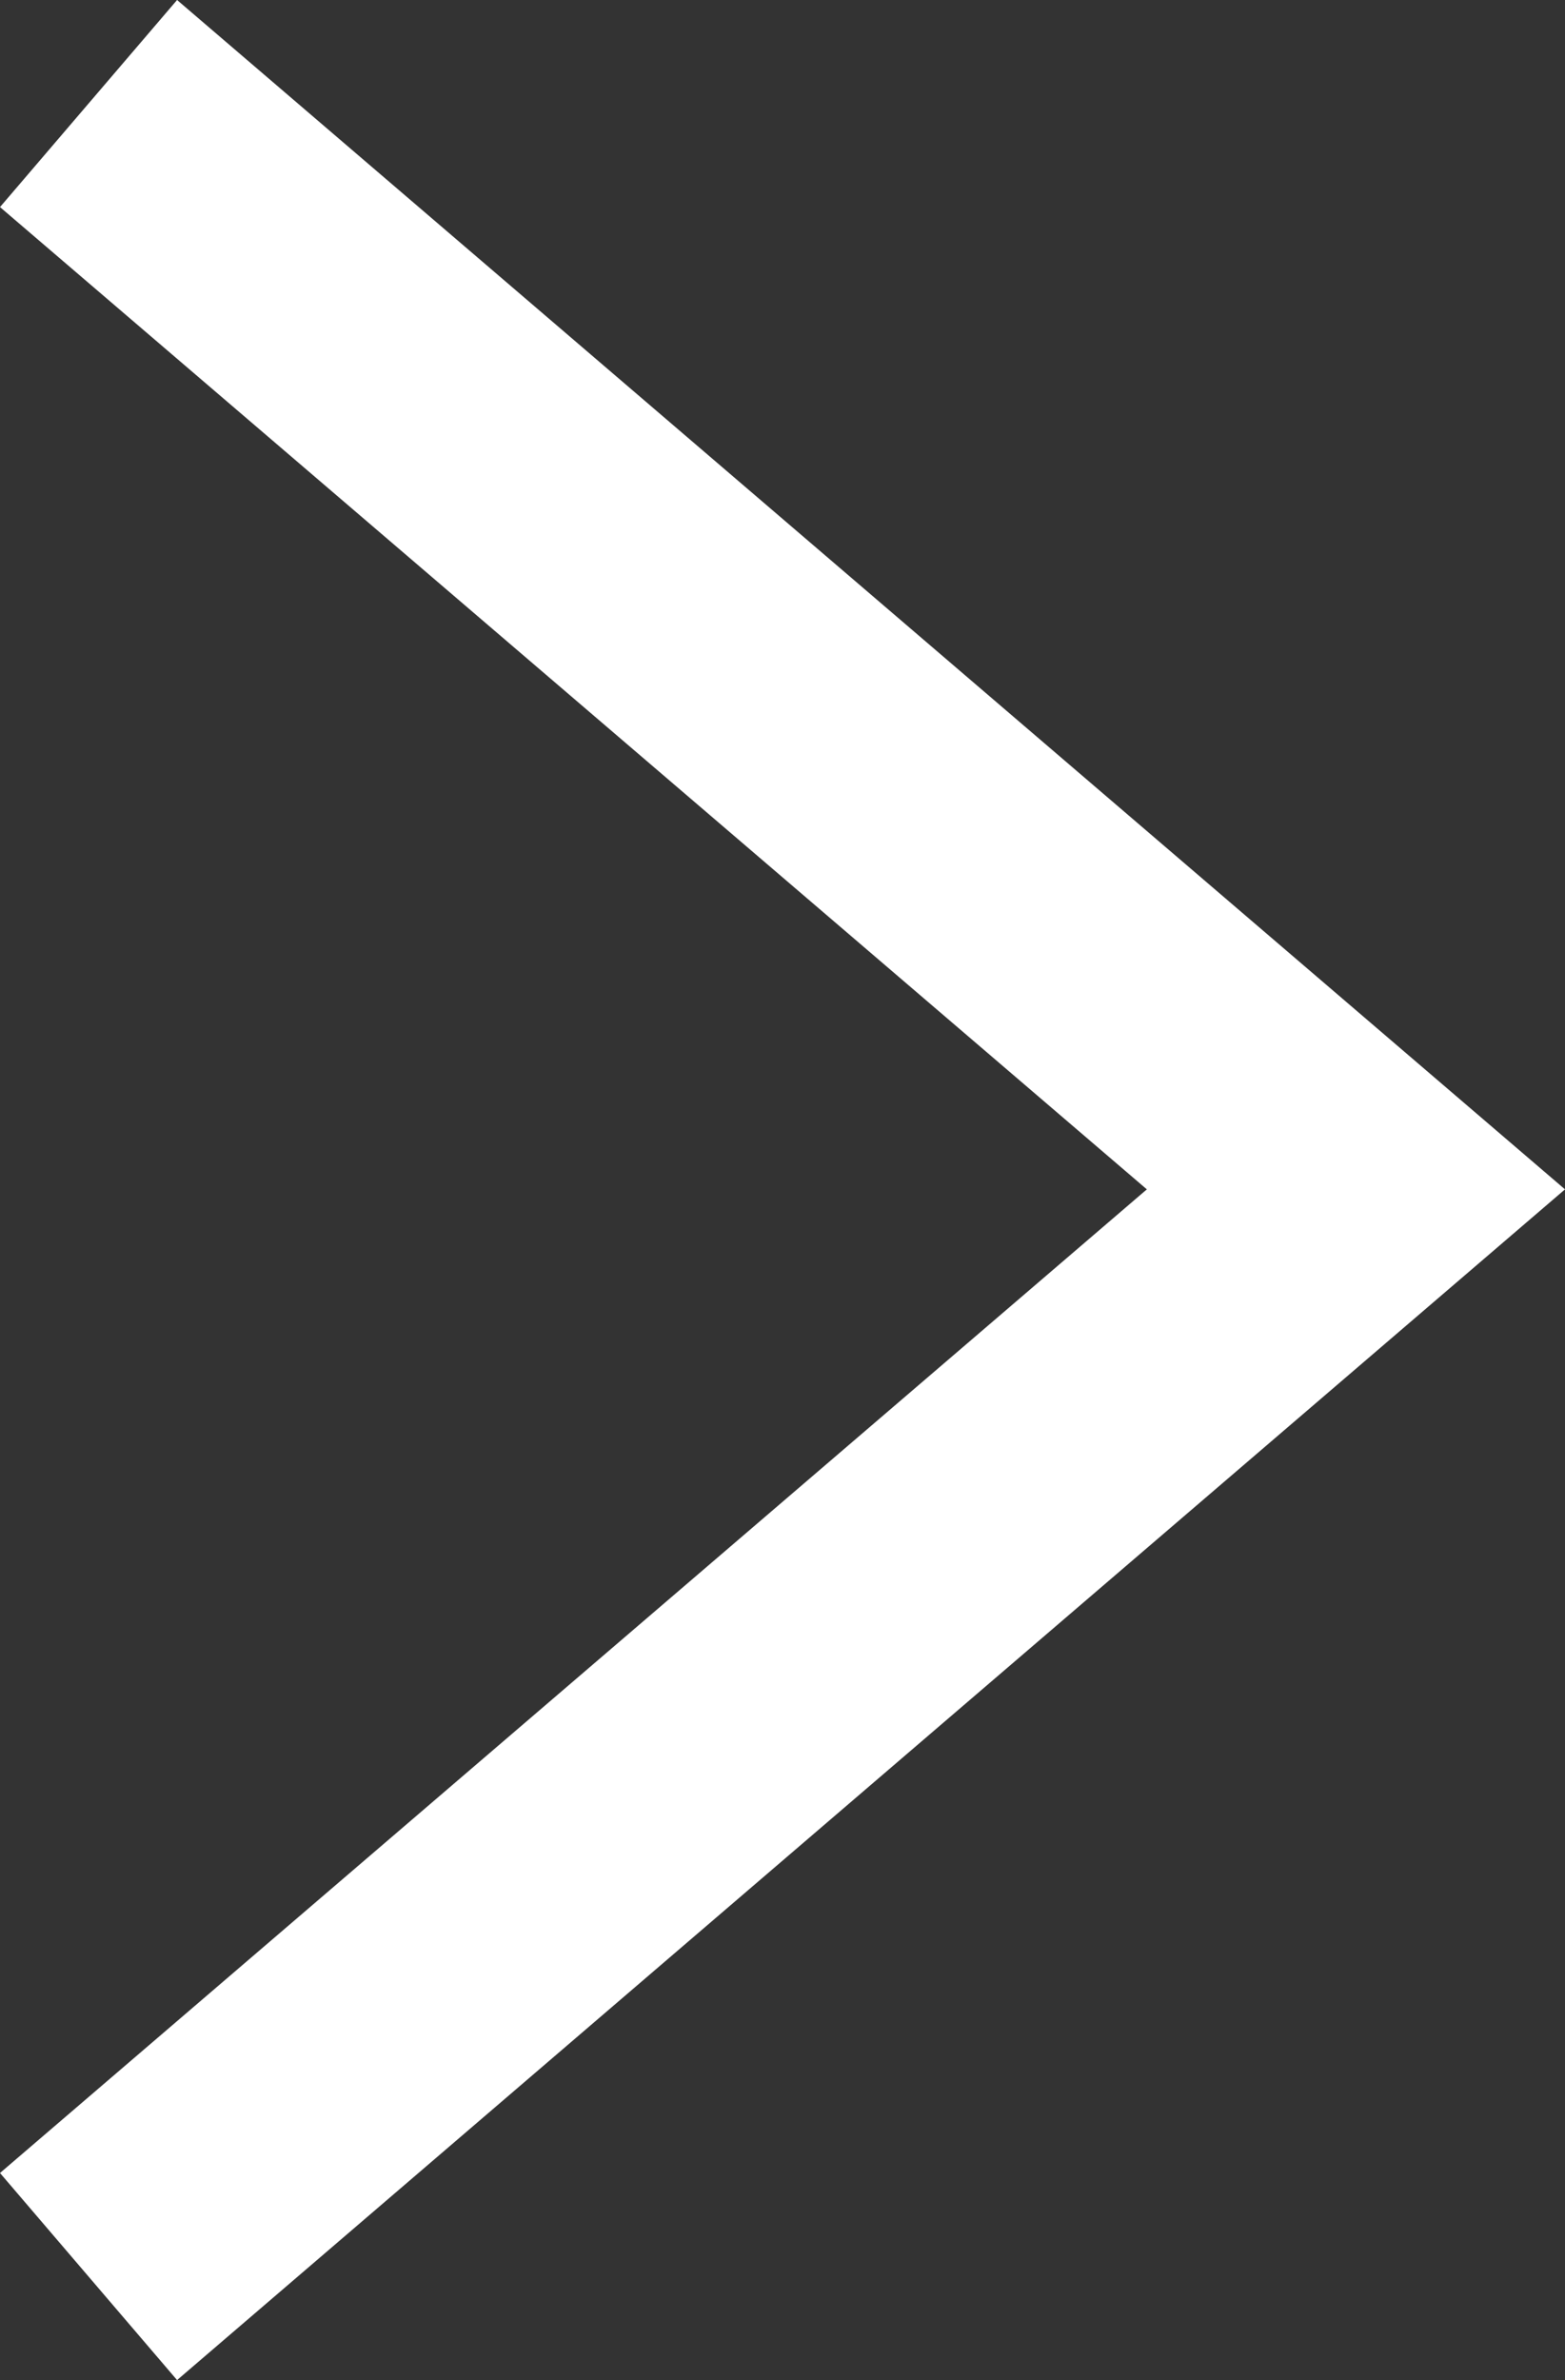 <?xml version="1.0" encoding="UTF-8"?>
<svg id="_レイヤー_2" data-name="レイヤー 2" xmlns="http://www.w3.org/2000/svg" viewBox="0 0 11.49 17.47">
  <rect x="0" y="0" width="11.49" height="17.47" fill="#333333" stroke="none"/>
  <defs>
    <style>
      .cls-1 {
        fill: #fff;
      }
    </style>
  </defs>
  <g id="design">
    <polygon class="cls-1" points="1.3 17.47 0 15.95 8.42 8.73 0 1.52 1.3 0 11.49 8.73 1.3 17.47"/>
  </g>
</svg>